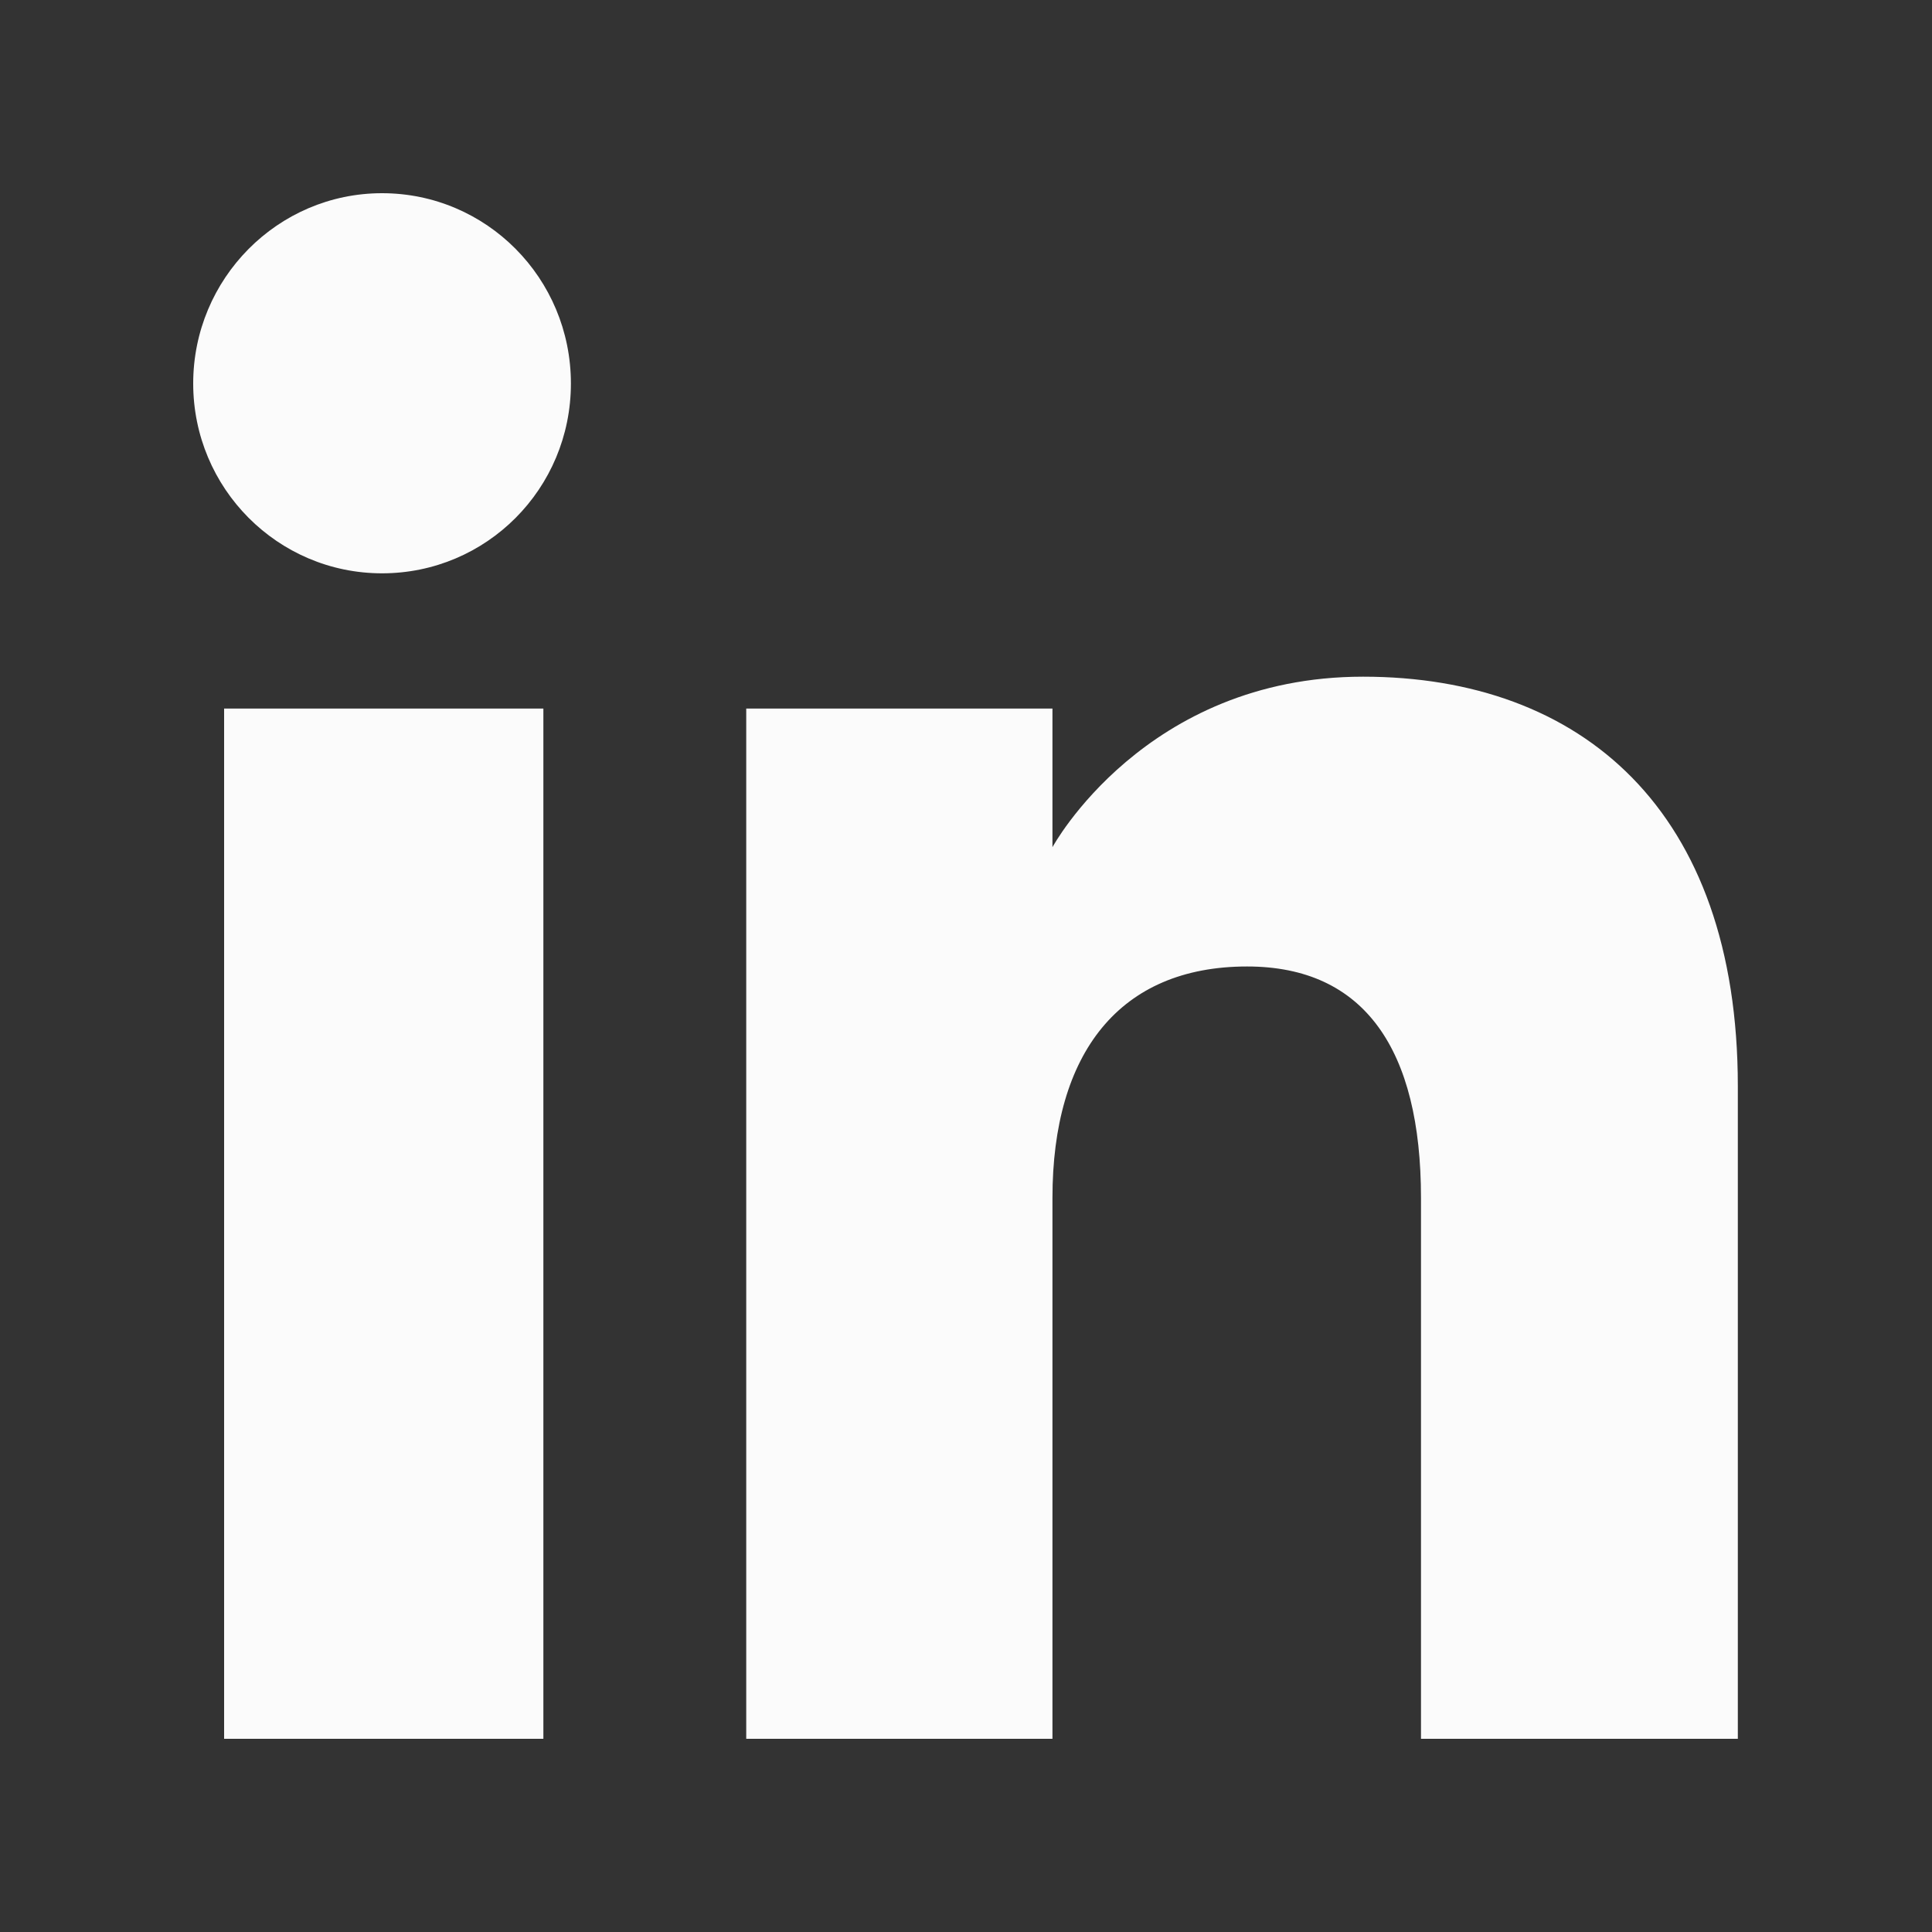 <?xml version="1.0" encoding="utf-8"?>
<!-- Generator: Adobe Illustrator 26.5.0, SVG Export Plug-In . SVG Version: 6.00 Build 0)  -->
<svg version="1.2" baseProfile="tiny" id="Layer_1" xmlns="http://www.w3.org/2000/svg" xmlns:xlink="http://www.w3.org/1999/xlink"
	 x="0px" y="0px" viewBox="0 0 40 40" overflow="visible" xml:space="preserve">
<rect x="0" y="0" width="40" height="40" fill="#333333" stroke="none"/>
<path fill-rule="evenodd" fill="#FBFBFB" d="M36,36h-6.58V24.8c0-3.07-1.17-4.79-3.6-4.79c-2.64,0-4.03,1.79-4.03,4.79V36h-6.34
	V14.67h6.34v2.87c0,0,1.91-3.53,6.43-3.53c4.52,0,7.76,2.76,7.76,8.48V36z M7.91,11.87C5.75,11.87,4,10.11,4,7.94S5.75,4,7.91,4
	s3.91,1.76,3.91,3.94S10.07,11.87,7.91,11.87z M4.64,36h6.61V14.67H4.64V36z"/>
</svg>
